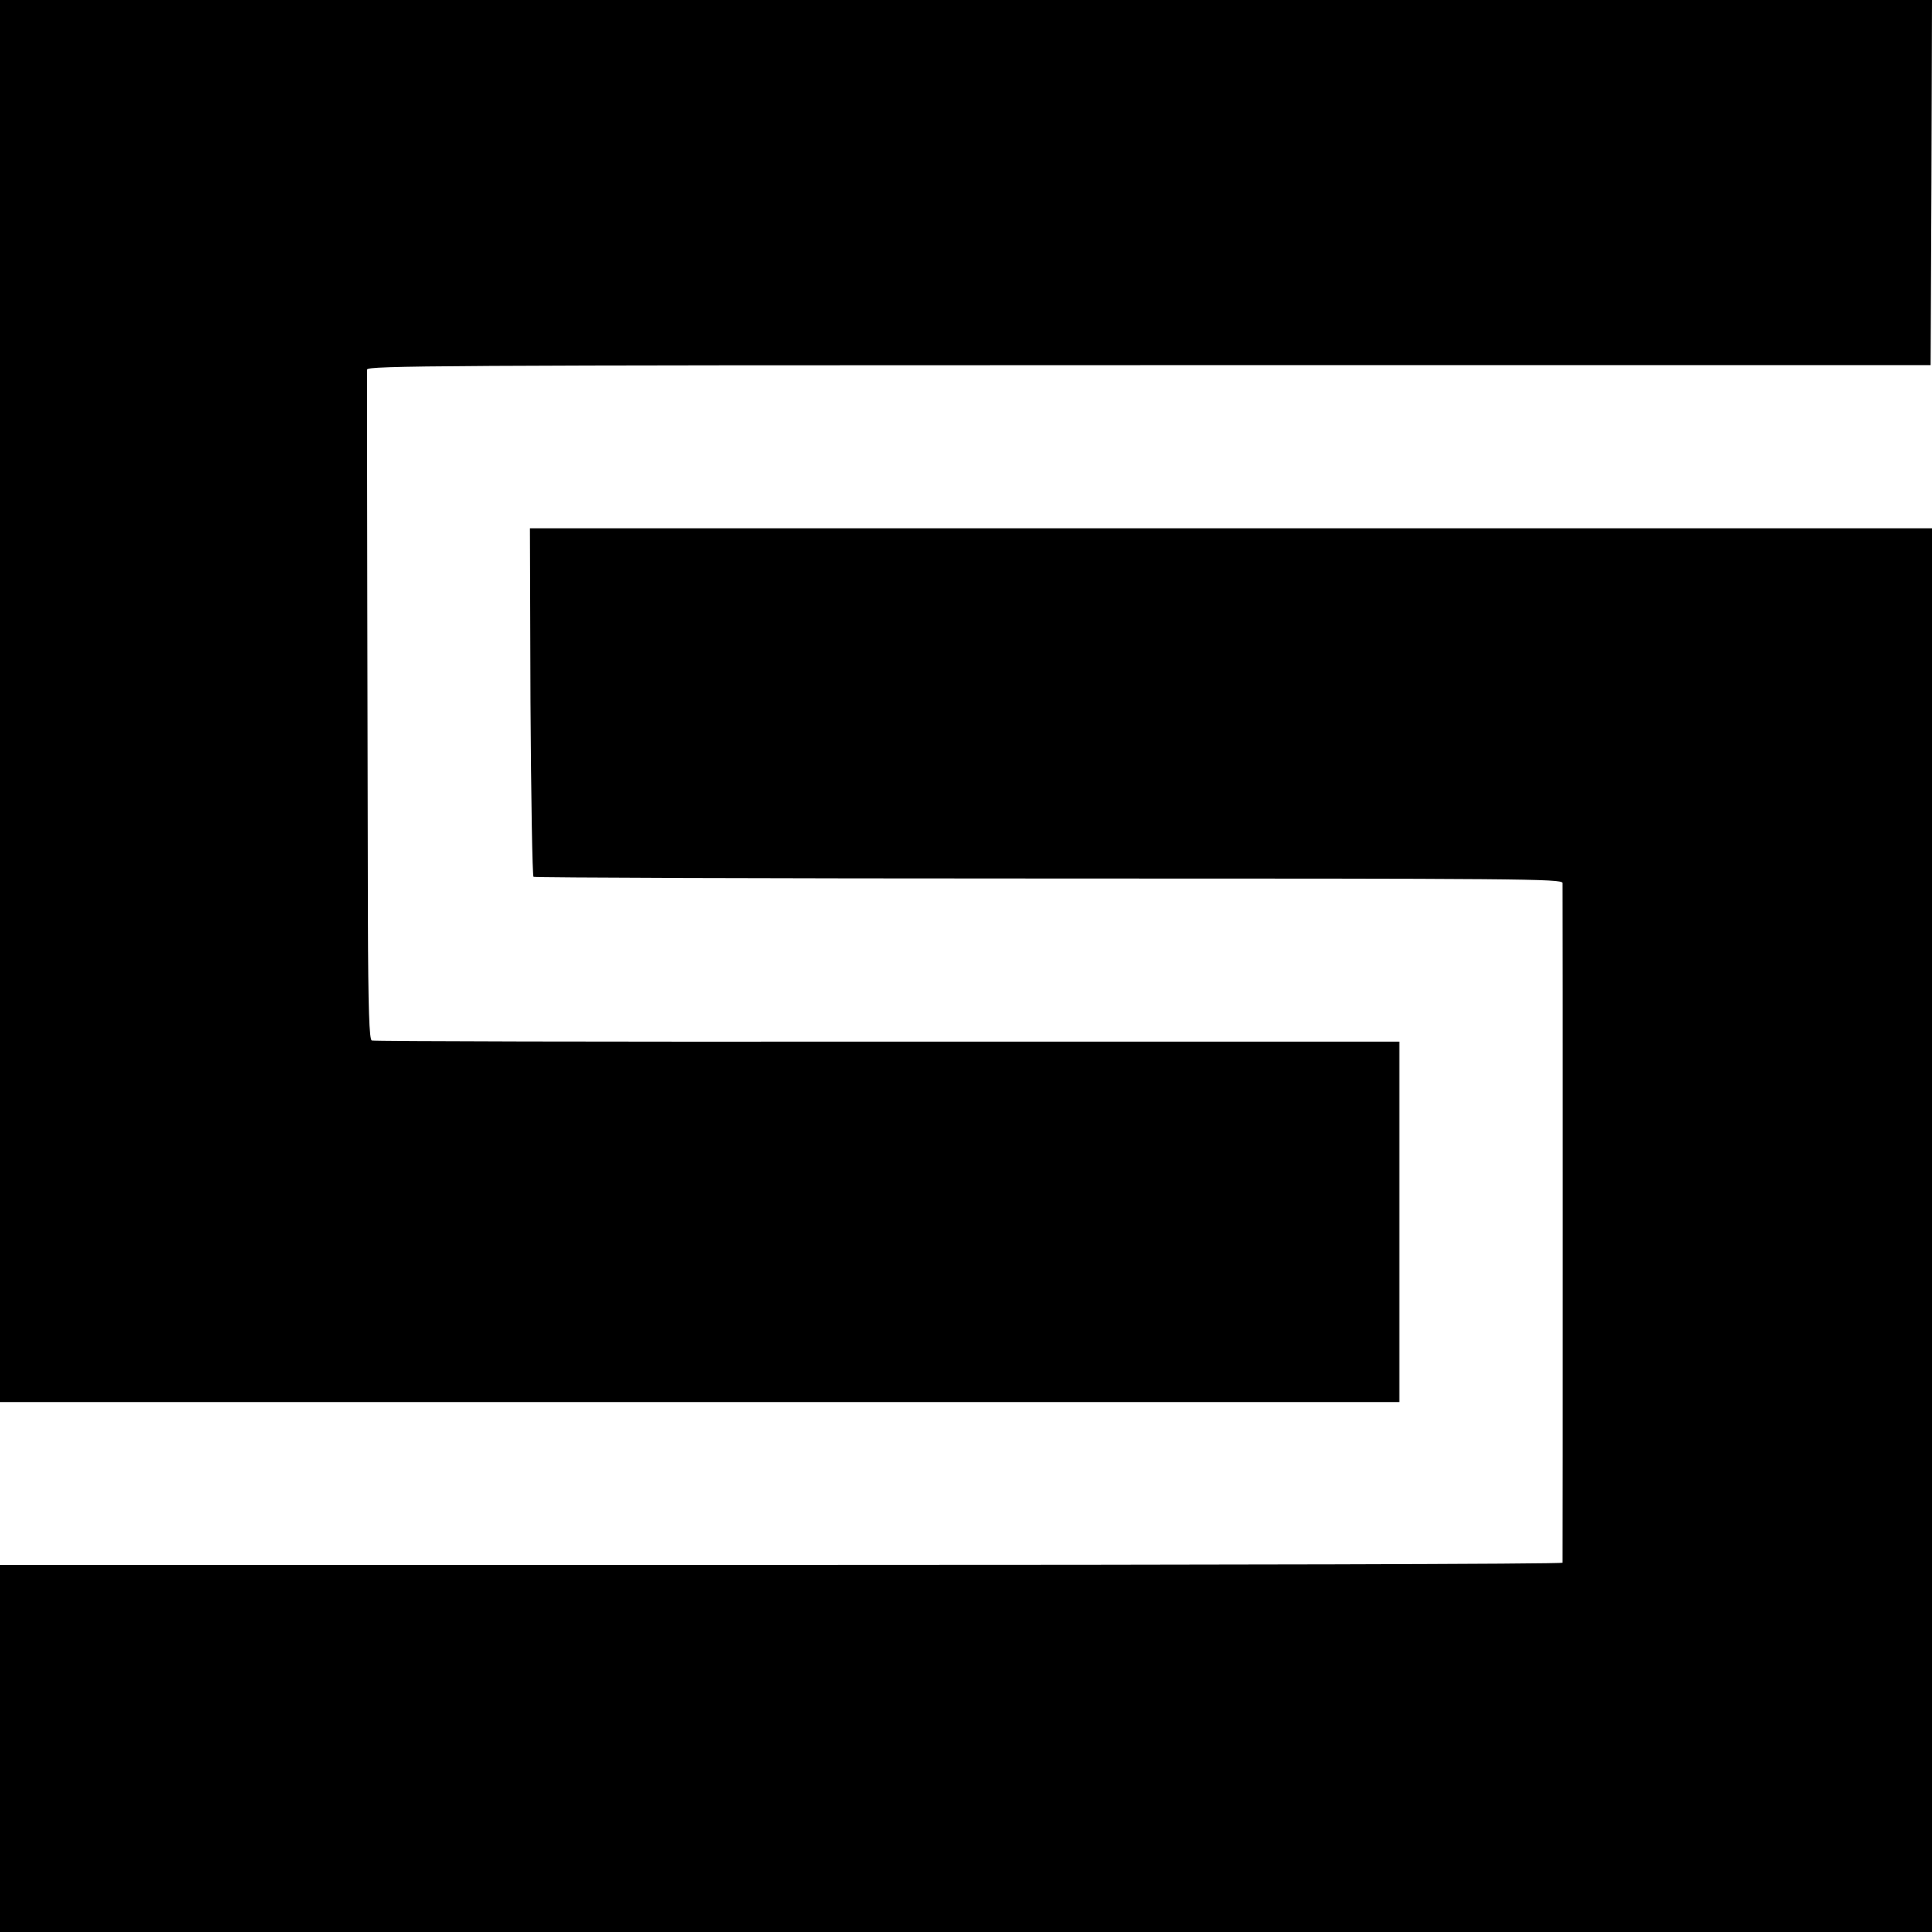 <svg version="1" xmlns="http://www.w3.org/2000/svg" width="933.333" height="933.333" viewBox="0 0 700 700"><path d="M0 254v254h507V377.4H321.5c-102.1.1-186.1-.1-186.8-.4-.9-.4-1.3-10.8-1.4-44.5-.1-41.3-.4-195.1-.3-198.6 0-1.4 25.5-1.6 283.3-1.6h283.2l.3-66.1L700 0H0v254z"/><path d="M192.2 254.3c.2 34.8.7 63.1 1.1 63.4.5.3 84.6.6 186.8.6 170.2 0 185.9.1 186 1.6.1 2 .1 245.3 0 246.3-.1.5-127.4.8-283.1.8H0v133h700V191.4H192l.2 62.9z"/></svg>